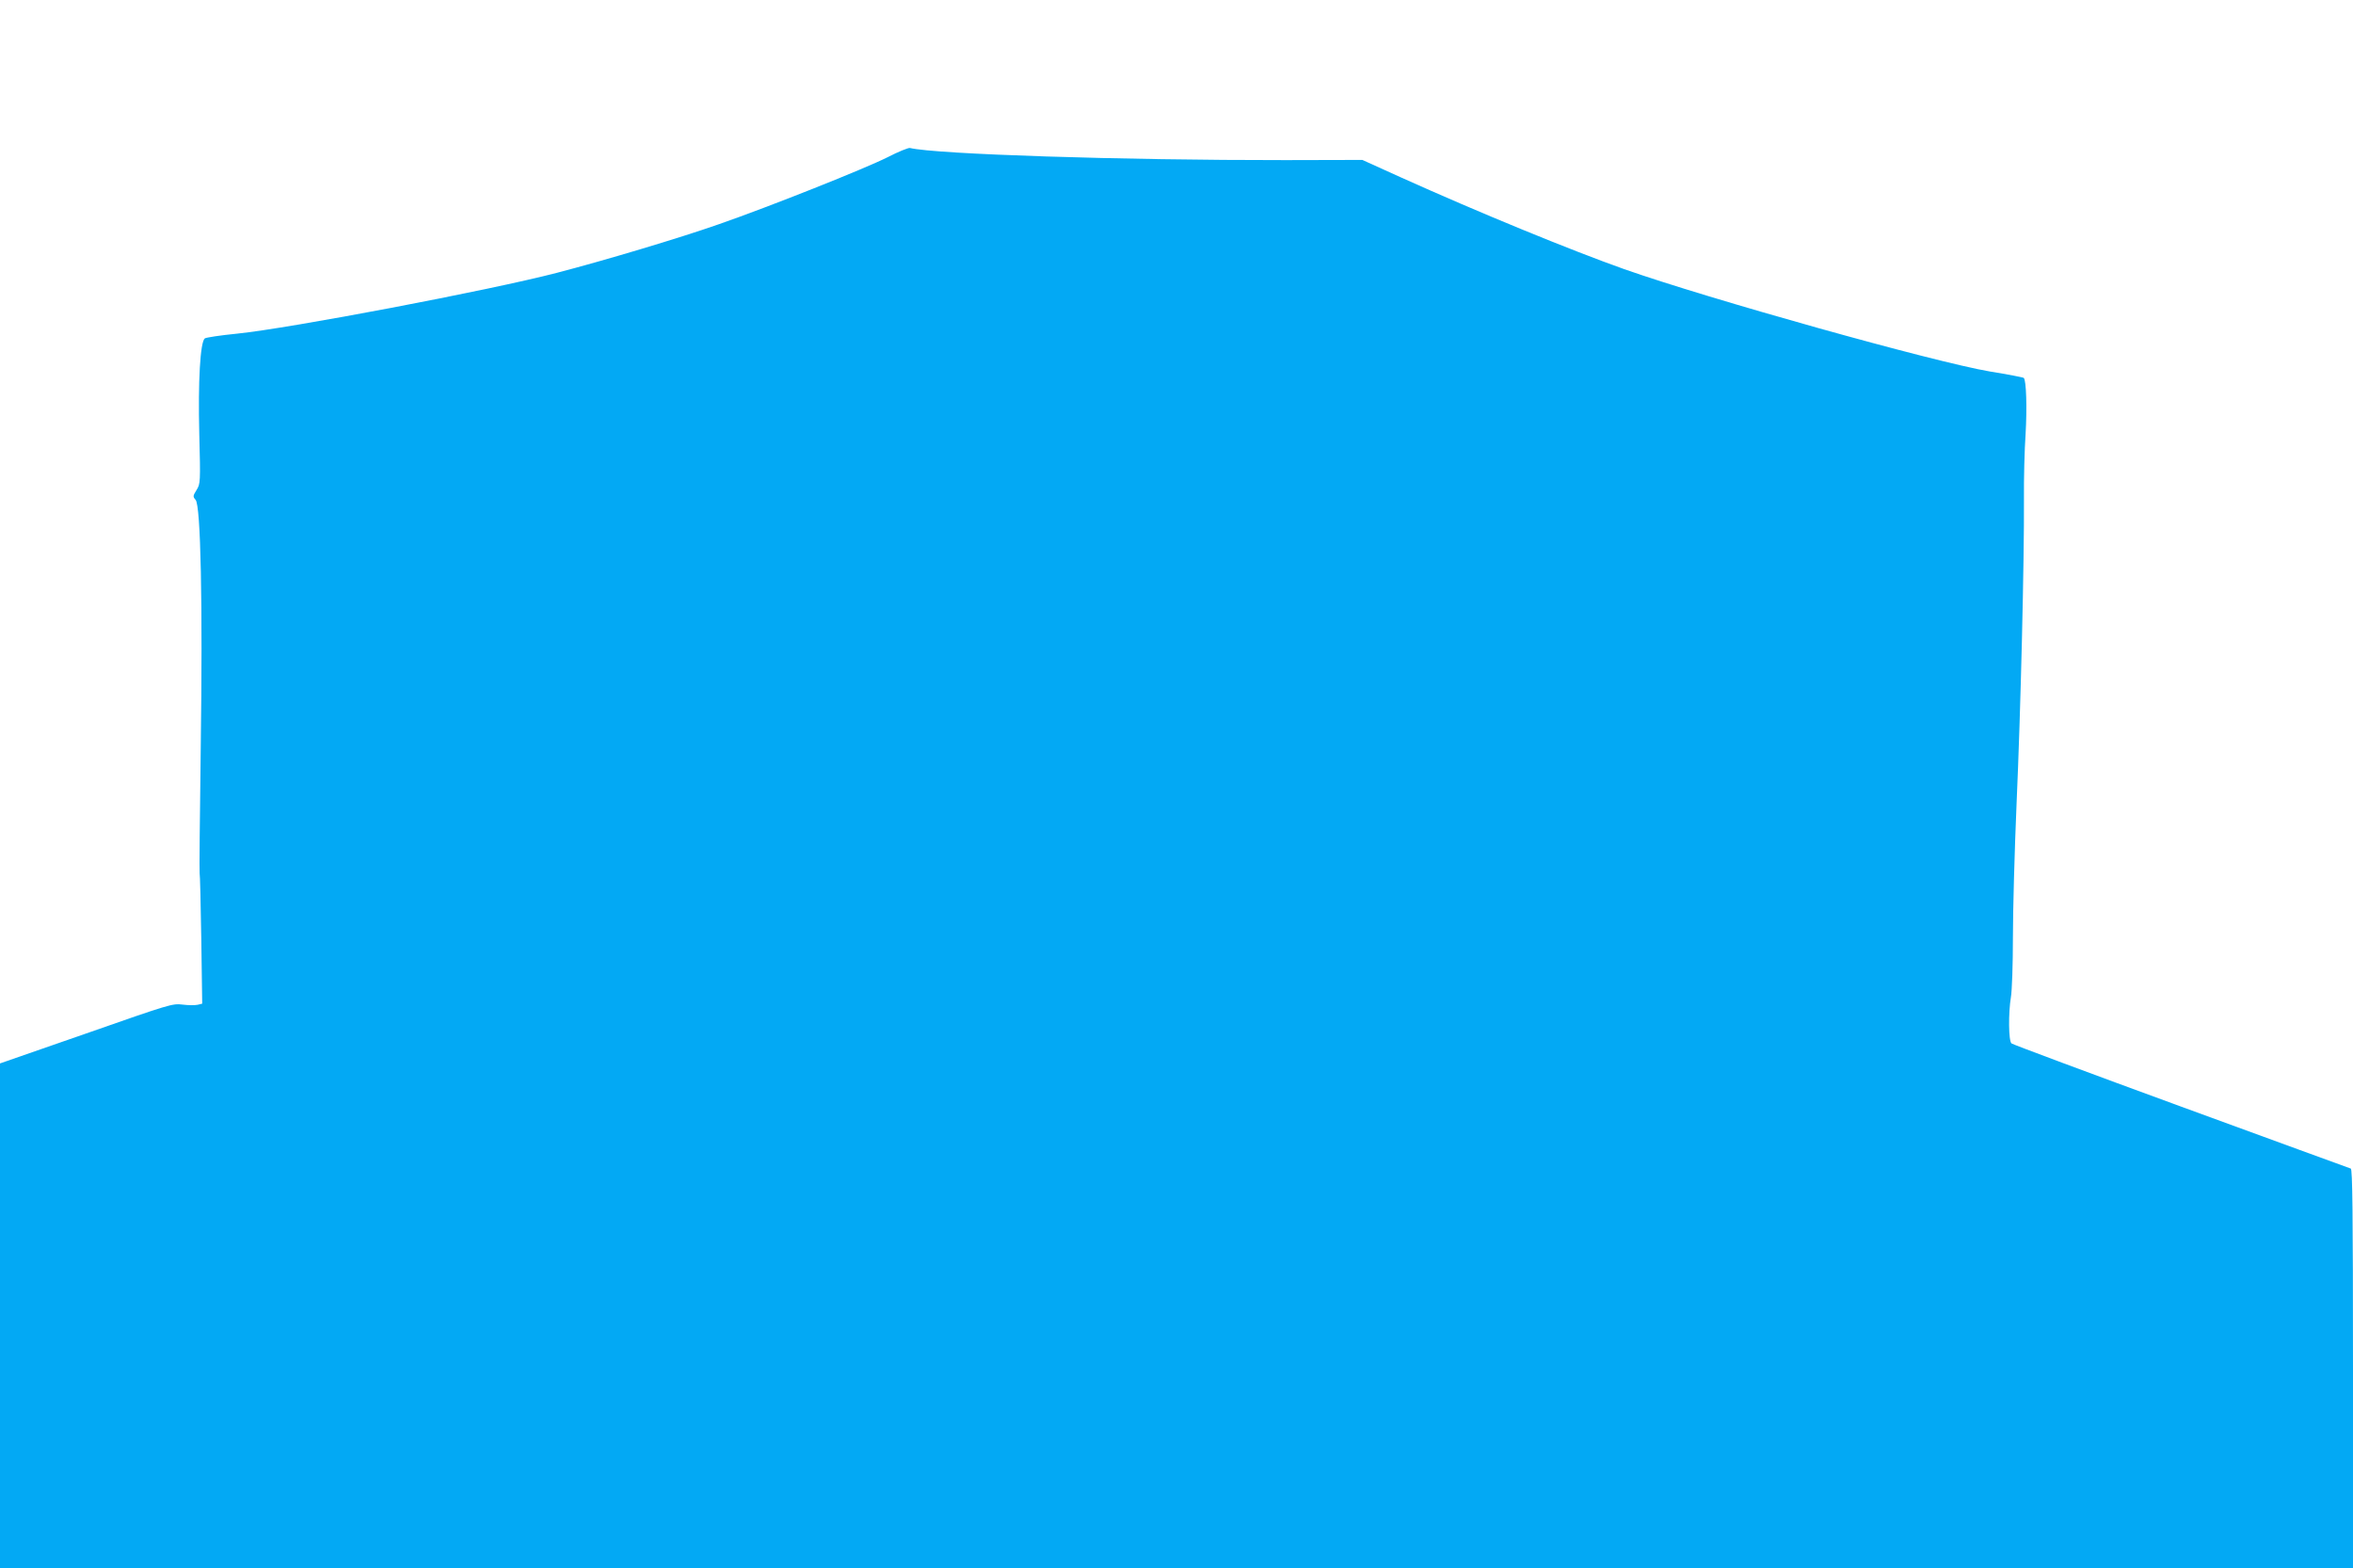 <?xml version="1.0" standalone="no"?>
<!DOCTYPE svg PUBLIC "-//W3C//DTD SVG 20010904//EN"
 "http://www.w3.org/TR/2001/REC-SVG-20010904/DTD/svg10.dtd">
<svg version="1.0" xmlns="http://www.w3.org/2000/svg"
 width="1280pt" height="853pt" viewBox="0 0 1280 853"
 preserveAspectRatio="xMidYMid meet">
<g transform="translate(0,853) scale(0.1,-0.1)"
fill="#03a9f4" stroke="none">
<path d="M4829 7675 c-125 -63 -643 -269 -919 -365 -220 -77 -619 -196 -880
-264 -369 -96 -1454 -302 -1740 -331 -91 -9 -170 -21 -176 -26 -25 -20 -37
-236 -30 -517 7 -268 6 -274 -15 -308 -20 -32 -20 -36 -5 -53 28 -31 39 -561
28 -1351 -5 -371 -8 -678 -6 -681 2 -3 6 -164 9 -357 l5 -352 -25 -6 c-14 -3
-51 -3 -82 1 -54 7 -70 2 -524 -157 l-469 -163 0 -1372 0 -1373 6400 0 6400 0
0 1084 c0 858 -3 1085 -12 1089 -7 2 -422 154 -923 337 -500 183 -916 338
-923 344 -16 15 -17 166 -3 251 6 33 11 180 11 326 0 146 9 475 20 730 22 494
42 1324 40 1654 -1 110 3 270 9 355 8 139 4 291 -10 304 -2 3 -85 19 -184 35
-305 52 -1527 394 -1990 557 -293 104 -788 307 -1212 498 l-212 96 -418 -1
c-890 -1 -1905 32 -2043 66 -8 2 -63 -20 -121 -50z"/>
</g>
</svg>

